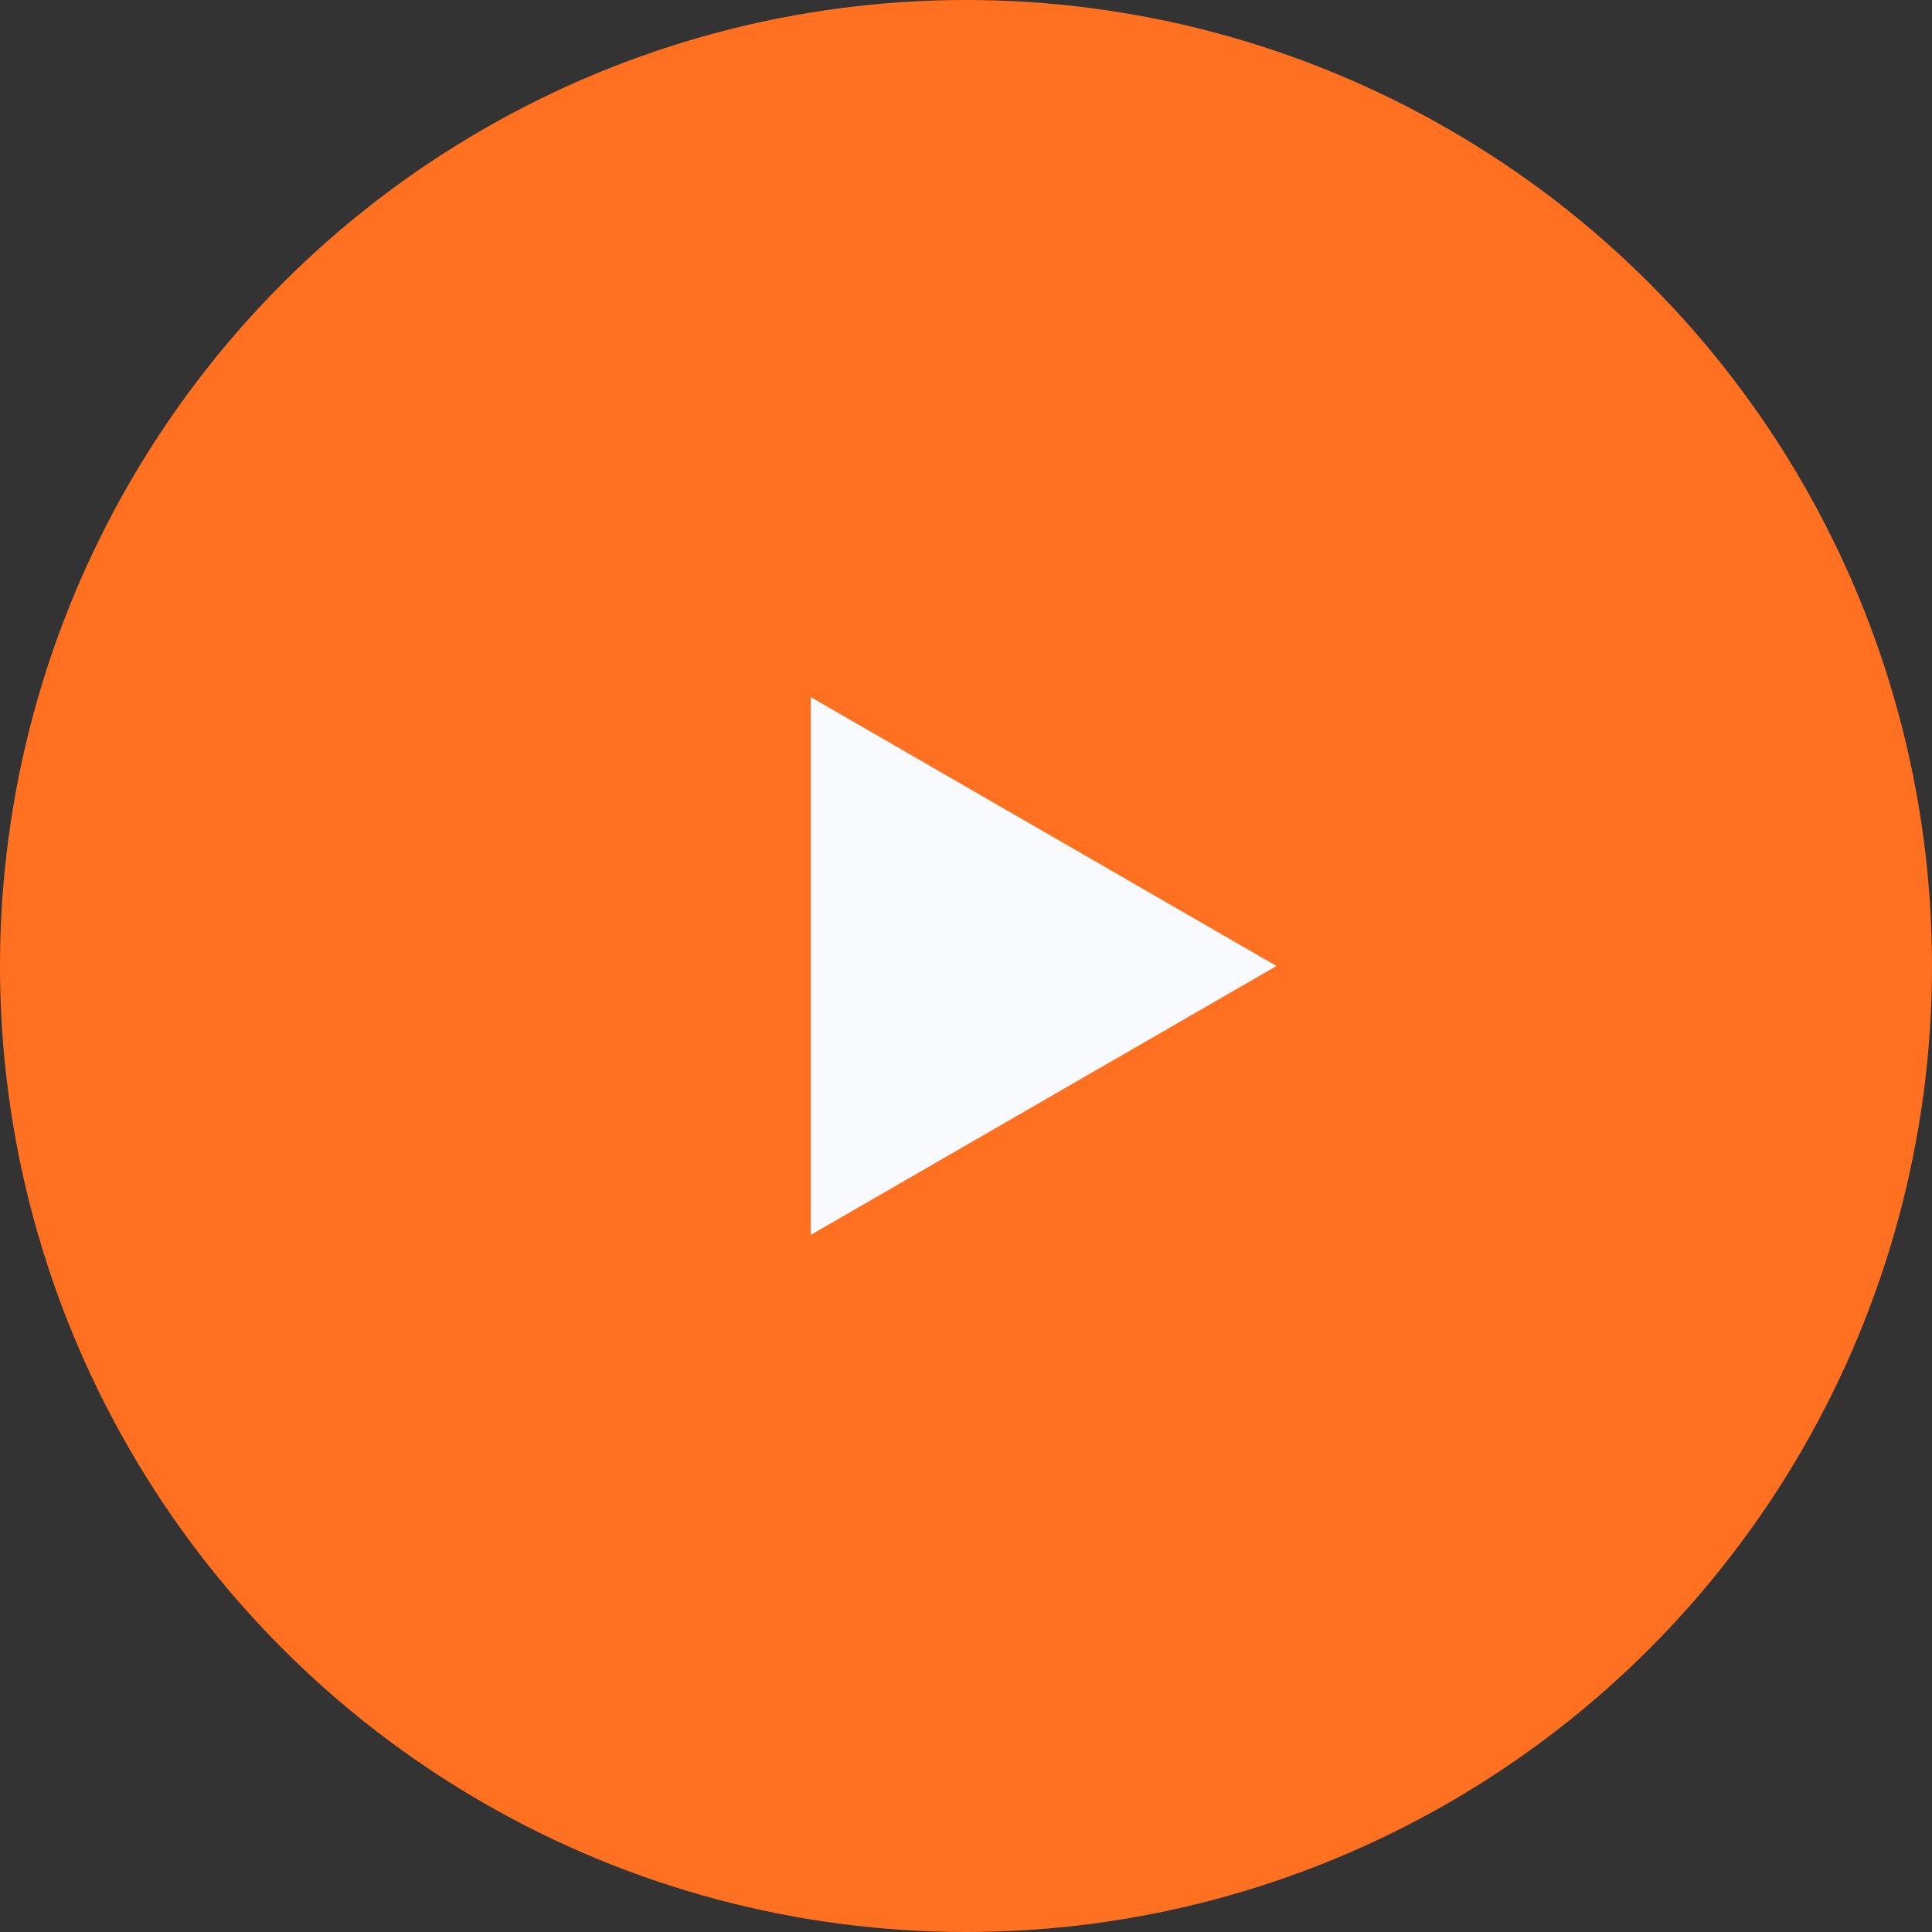 <svg xmlns="http://www.w3.org/2000/svg" width="90" height="90" viewBox="0 0 90 90" fill="none"><rect x="0" y="0" width="90" height="90" fill="#333333" stroke="none"/><circle cx="45" cy="45" r="45" fill="#FF7121"></circle><path d="M59.465 45L37.768 57.526L37.768 32.473L59.465 45Z" fill="#F9FAFD"></path></svg>